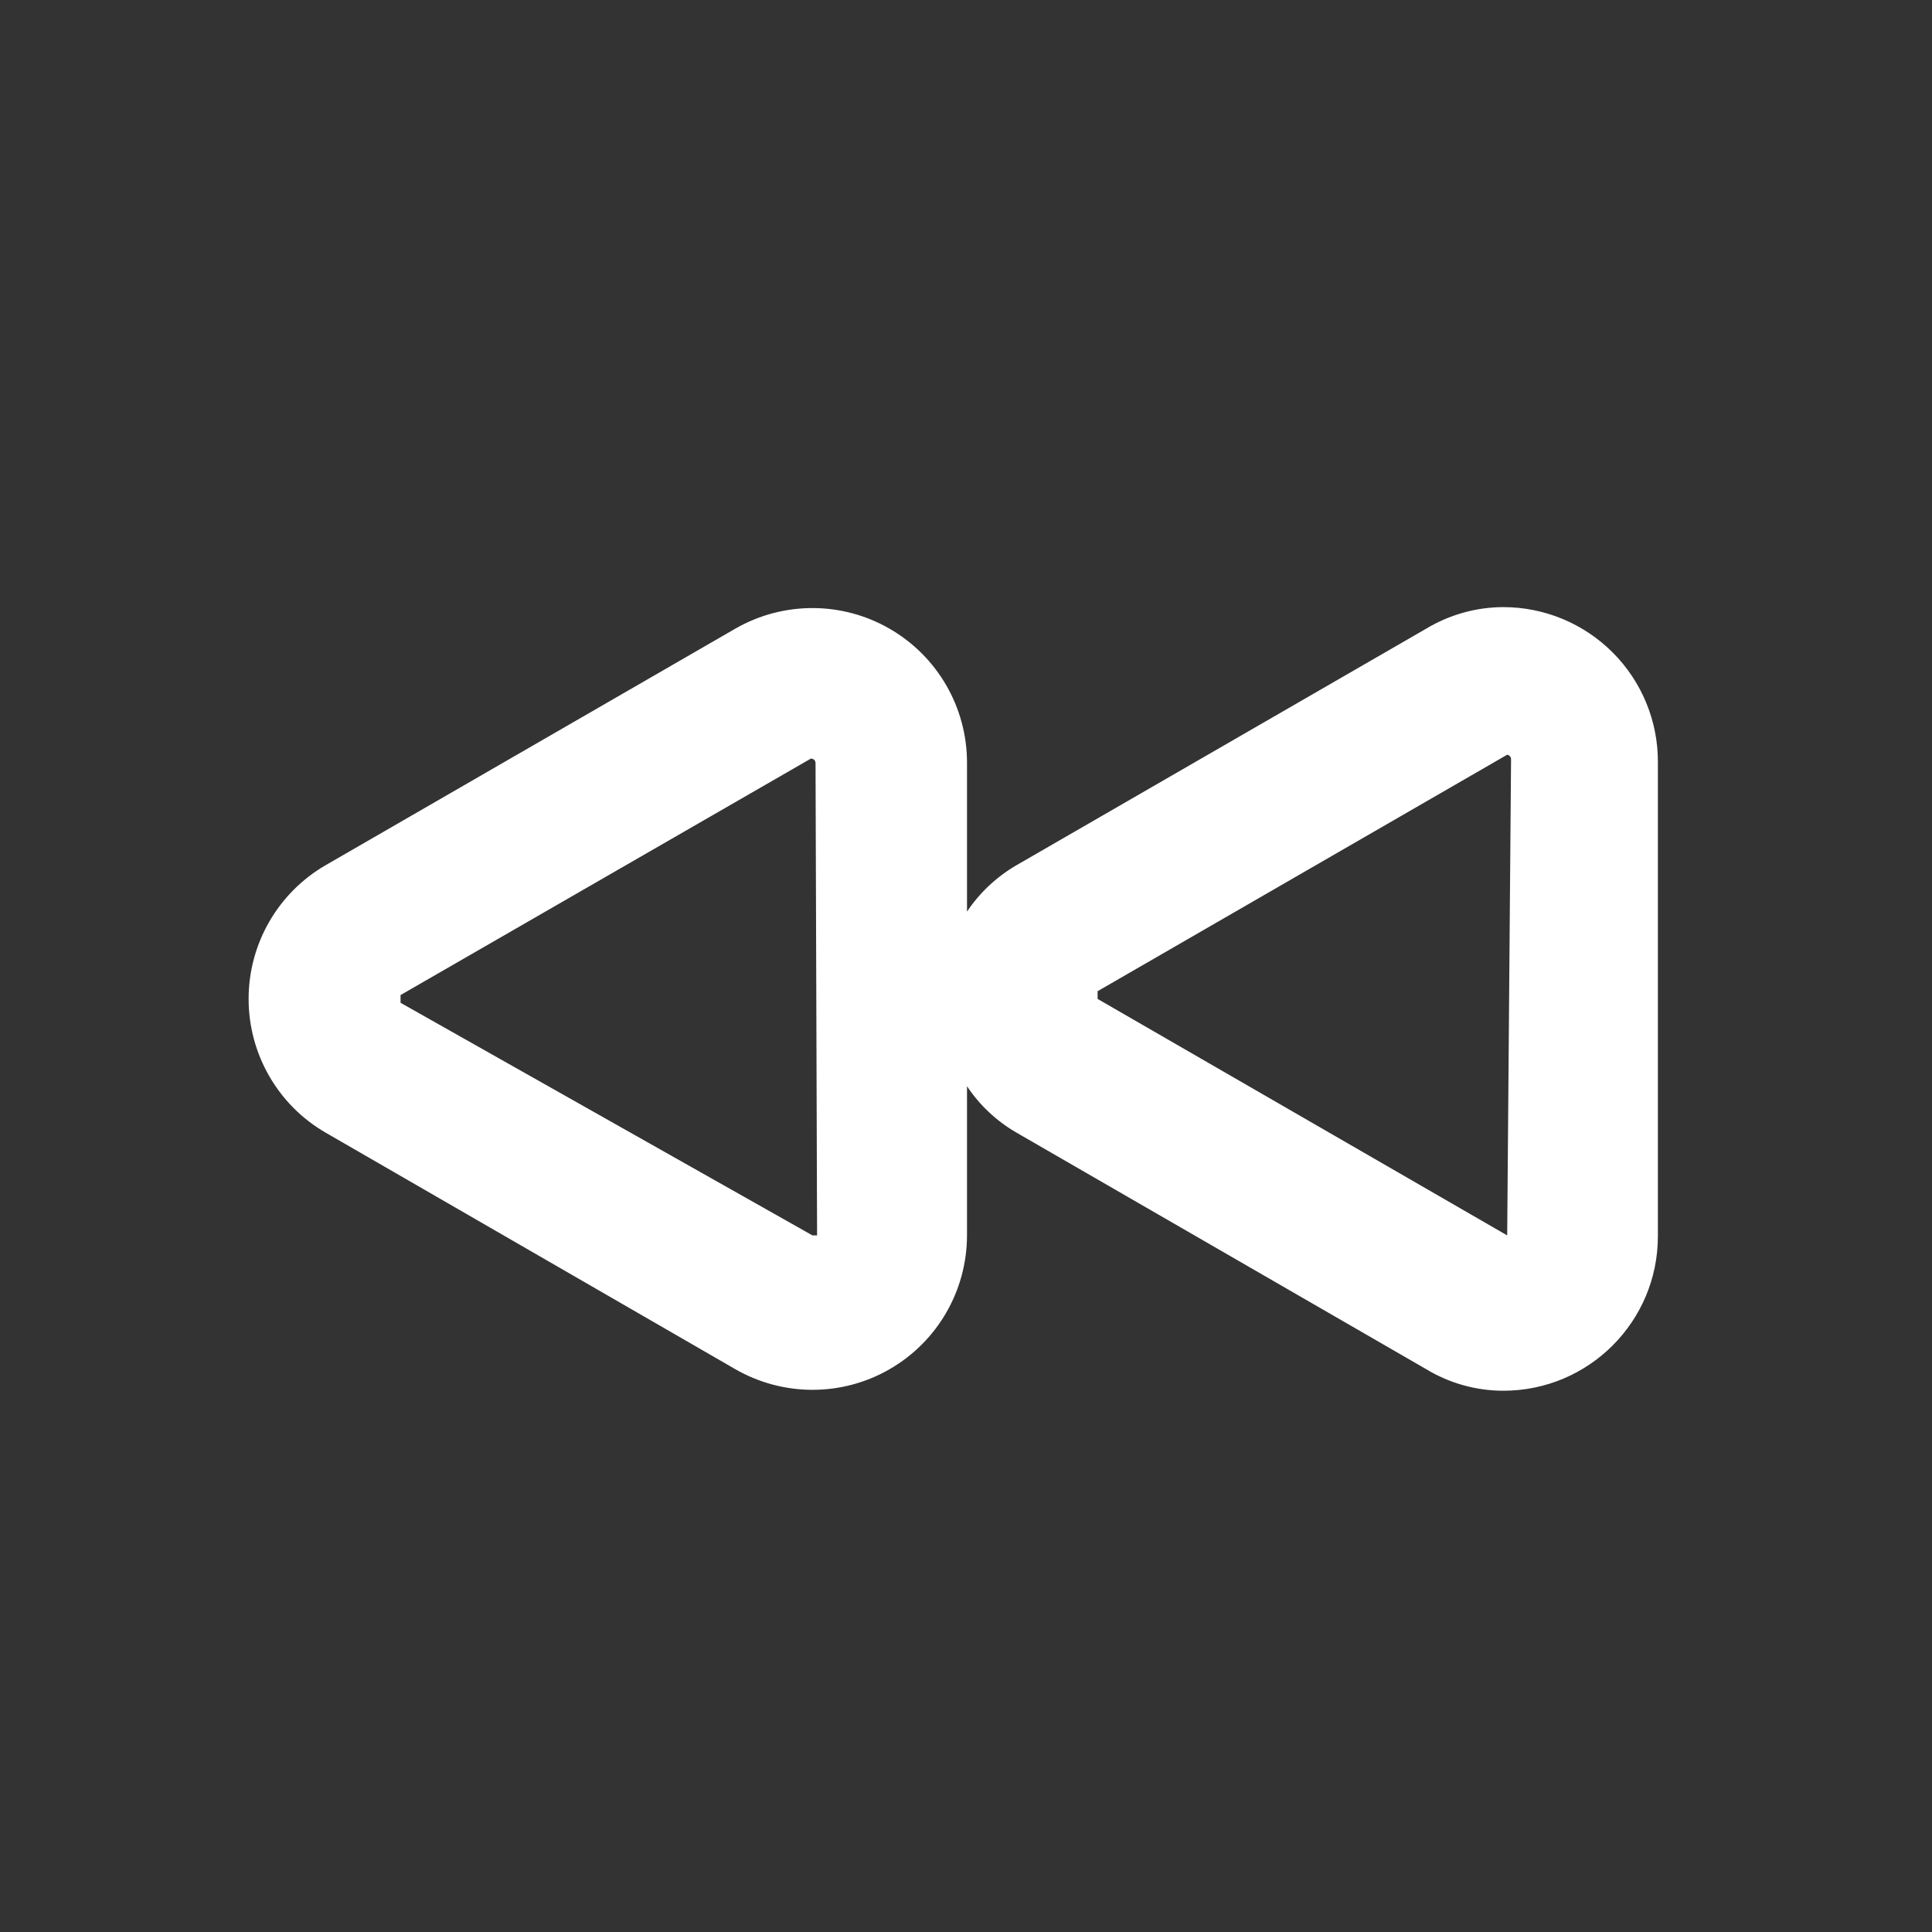 <svg width="25" height="25" viewBox="0 0 25 25" fill="none" xmlns="http://www.w3.org/2000/svg">
<rect x="0" y="0" width="25" height="25" fill="#333333" stroke="none"/>
<path fill-rule="evenodd" clip-rule="evenodd" d="M19.453 7.856C19.101 7.857 18.755 7.954 18.453 8.136L13.153 11.196C12.897 11.345 12.678 11.55 12.513 11.796V9.866C12.512 9.152 12.131 8.493 11.512 8.136C10.894 7.779 10.132 7.779 9.513 8.136L4.213 11.196C3.596 11.554 3.217 12.213 3.217 12.926C3.217 13.639 3.596 14.299 4.213 14.656L9.513 17.716C10.132 18.073 10.894 18.074 11.512 17.717C12.131 17.36 12.512 16.701 12.513 15.986V14.056C12.678 14.303 12.897 14.508 13.153 14.656L18.453 17.716C18.755 17.899 19.101 17.996 19.453 17.996C20.558 17.996 21.453 17.101 21.453 15.996V9.866C21.456 9.334 21.246 8.823 20.871 8.446C20.496 8.069 19.985 7.856 19.453 7.856ZM10.573 15.986H10.513L5.183 12.976V12.876L10.493 9.816C10.493 9.816 10.553 9.816 10.553 9.876L10.573 15.986ZM14.203 12.926L19.503 15.986L19.553 9.826C19.554 9.797 19.532 9.771 19.503 9.766L14.203 12.826V12.926Z" fill="white"/>
</svg>
